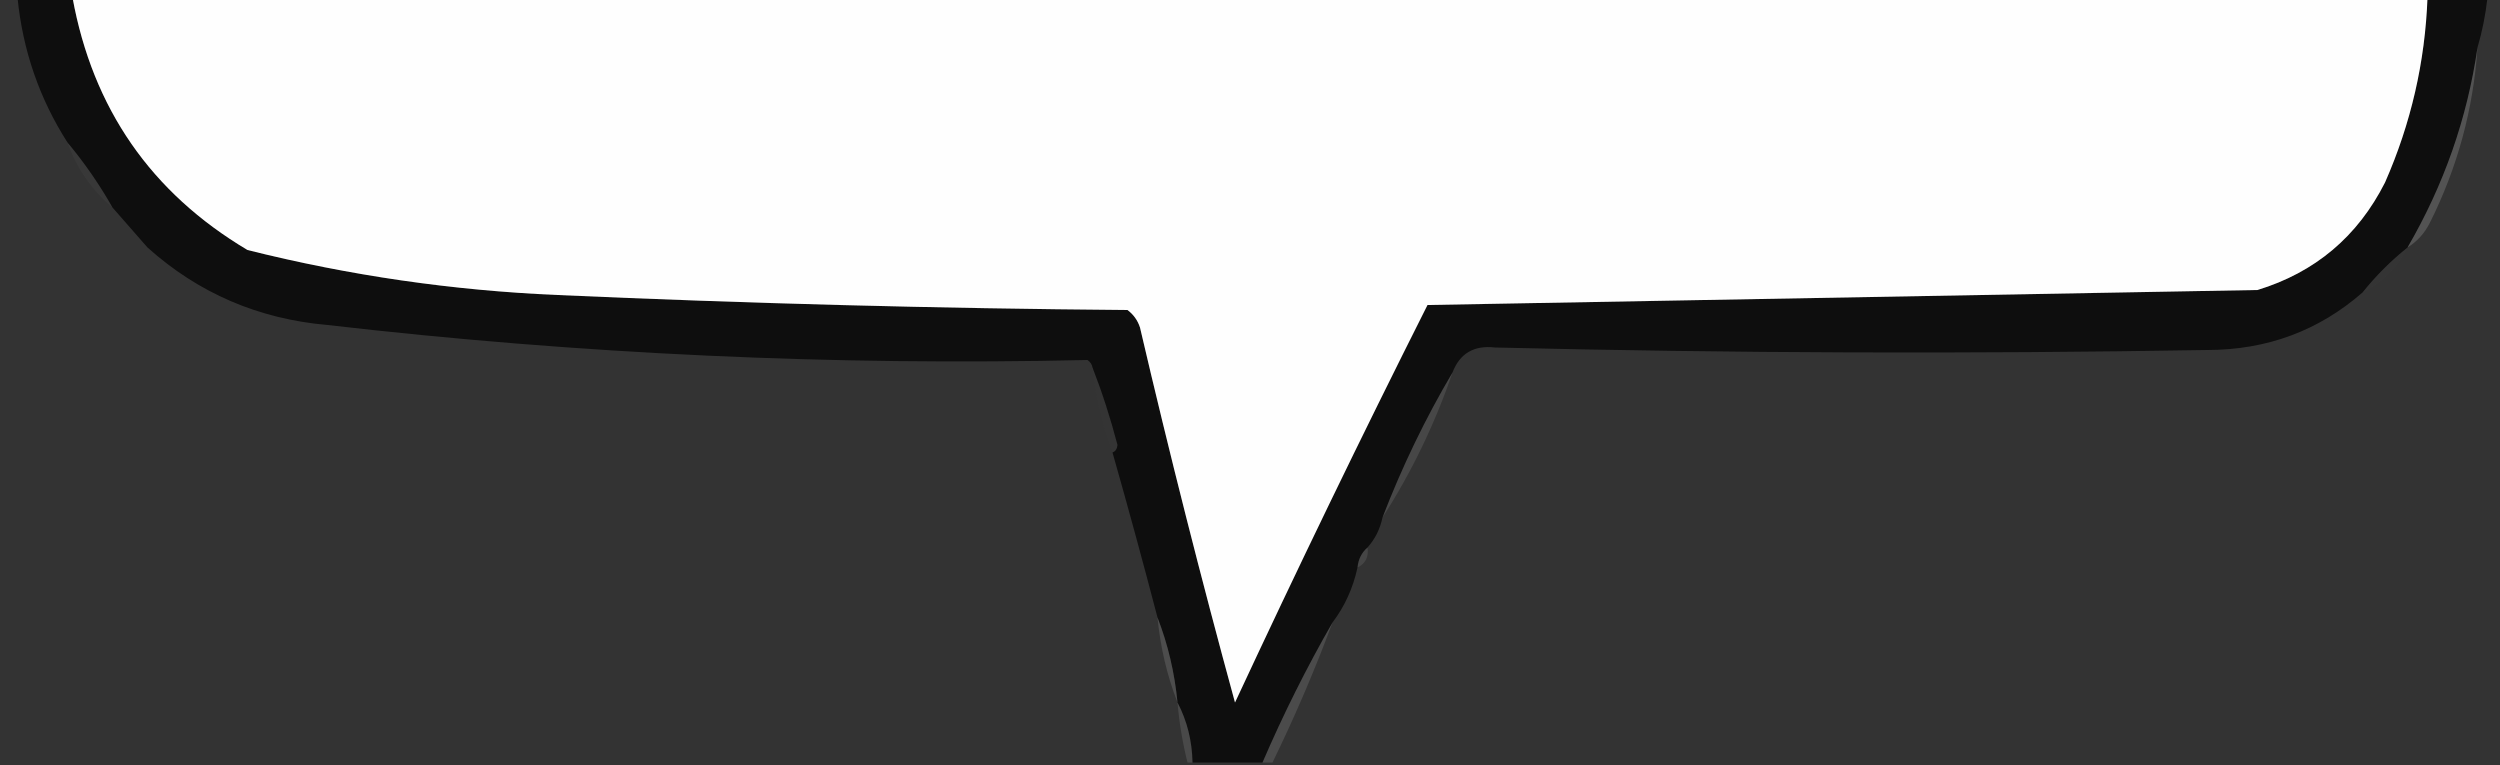 <?xml version="1.0" encoding="UTF-8"?>
<!DOCTYPE svg PUBLIC "-//W3C//DTD SVG 1.1//EN" "http://www.w3.org/Graphics/SVG/1.1/DTD/svg11.dtd">
<svg xmlns="http://www.w3.org/2000/svg" version="1.1" width="500px" height="153px" style="shape-rendering:geometricPrecision; text-rendering:geometricPrecision; image-rendering:optimizeQuality; fill-rule:evenodd; clip-rule:evenodd" xmlns:xlink="http://www.w3.org/1999/xlink">
<rect width="100%" height="100%" fill="#333333" stroke="none"/>
<g><path style="opacity:0.997" fill="#0e0e0e" d="M 3.5,-0.5 C 7.167,-0.5 10.833,-0.5 14.5,-0.5C 18.547,21.698 30.213,38.531 49.5,50C 69.846,55.102 90.513,58.102 111.5,59C 149.48,60.689 187.48,61.689 225.5,62C 226.701,62.903 227.535,64.069 228,65.5C 233.868,90.639 240.201,115.639 247,140.5C 259.433,113.801 272.266,87.301 285.5,61C 340.796,59.992 396.129,58.992 451.5,58C 463.035,54.468 471.535,47.301 477,36.5C 482.19,24.715 485.024,12.382 485.5,-0.5C 489.5,-0.5 493.5,-0.5 497.5,-0.5C 497.101,3.011 496.434,6.344 495.5,9.5C 493.44,23.676 488.774,37.01 481.5,49.5C 478.167,52.167 475.167,55.167 472.5,58.5C 463.734,66.149 453.401,69.982 441.5,70C 393.989,70.811 346.489,70.645 299,69.5C 294.789,69.016 291.956,70.683 290.5,74.5C 285.052,83.731 280.385,93.398 276.5,103.5C 276.008,105.819 275.008,107.819 273.5,109.5C 272.326,110.514 271.66,111.847 271.5,113.5C 270.618,117.593 268.951,121.26 266.5,124.5C 261.323,133.52 256.657,142.854 252.5,152.5C 247.833,152.5 243.167,152.5 238.5,152.5C 238.416,148.163 237.416,144.163 235.5,140.5C 234.927,134.545 233.593,128.878 231.5,123.5C 228.632,112.509 225.632,101.509 222.5,90.5C 223.097,90.265 223.43,89.765 223.5,89C 222.097,83.627 220.43,78.46 218.5,73.5C 218.389,72.883 218.056,72.383 217.5,72C 166.681,73.167 116.014,70.833 65.5,65C 51.676,63.79 39.676,58.624 29.5,49.5C 27.093,46.769 24.759,44.102 22.5,41.5C 19.883,36.886 16.883,32.553 13.5,28.5C 7.879,19.714 4.546,10.047 3.5,-0.5 Z"/></g>
<g><path style="opacity:1" fill="#fefefe" d="M 14.5,-0.5 C 171.5,-0.5 328.5,-0.5 485.5,-0.5C 485.024,12.382 482.19,24.715 477,36.5C 471.535,47.301 463.035,54.468 451.5,58C 396.129,58.992 340.796,59.992 285.5,61C 272.266,87.301 259.433,113.801 247,140.5C 240.201,115.639 233.868,90.639 228,65.5C 227.535,64.069 226.701,62.903 225.5,62C 187.48,61.689 149.48,60.689 111.5,59C 90.513,58.102 69.846,55.102 49.5,50C 30.213,38.531 18.547,21.698 14.5,-0.5 Z"/></g>
<g><path style="opacity:0.092" fill="#6d6d6d" d="M 13.5,28.5 C 16.883,32.553 19.883,36.886 22.5,41.5C 18.337,37.999 15.338,33.665 13.5,28.5 Z"/></g>
<g><path style="opacity:0.188" fill="#dfdfdf" d="M 495.5,9.5 C 494.676,21.797 491.509,33.464 486,44.5C 484.951,46.617 483.451,48.284 481.5,49.5C 488.774,37.01 493.44,23.676 495.5,9.5 Z"/></g>
<g><path style="opacity:0.012" fill="#dddddd" d="M 481.5,49.5 C 479.5,53.5 476.5,56.5 472.5,58.5C 475.167,55.167 478.167,52.167 481.5,49.5 Z"/></g>
<g><path style="opacity:0.024" fill="#767676" d="M 218.5,73.5 C 220.43,78.46 222.097,83.627 223.5,89C 223.43,89.765 223.097,90.265 222.5,90.5C 220.407,85.121 219.073,79.455 218.5,73.5 Z"/></g>
<g><path style="opacity:0.129" fill="#d1d1d1" d="M 290.5,74.5 C 286.962,84.821 282.295,94.487 276.5,103.5C 280.385,93.398 285.052,83.731 290.5,74.5 Z"/></g>
<g><path style="opacity:0.116" fill="#d4d4d4" d="M 273.5,109.5 C 273.771,111.38 273.104,112.713 271.5,113.5C 271.66,111.847 272.326,110.514 273.5,109.5 Z"/></g>
<g><path style="opacity:0.42" fill="#707070" d="M 231.5,123.5 C 233.593,128.878 234.927,134.545 235.5,140.5C 233.407,135.122 232.073,129.455 231.5,123.5 Z"/></g>
<g><path style="opacity:0.133" fill="#e9e9e9" d="M 266.5,124.5 C 262.957,134.038 258.957,143.372 254.5,152.5C 253.833,152.5 253.167,152.5 252.5,152.5C 256.657,142.854 261.323,133.52 266.5,124.5 Z"/></g>
<g><path style="opacity:0.233" fill="#929292" d="M 235.5,140.5 C 237.416,144.163 238.416,148.163 238.5,152.5C 238.167,152.5 237.833,152.5 237.5,152.5C 236.514,148.557 235.848,144.557 235.5,140.5 Z"/></g>
</svg>

